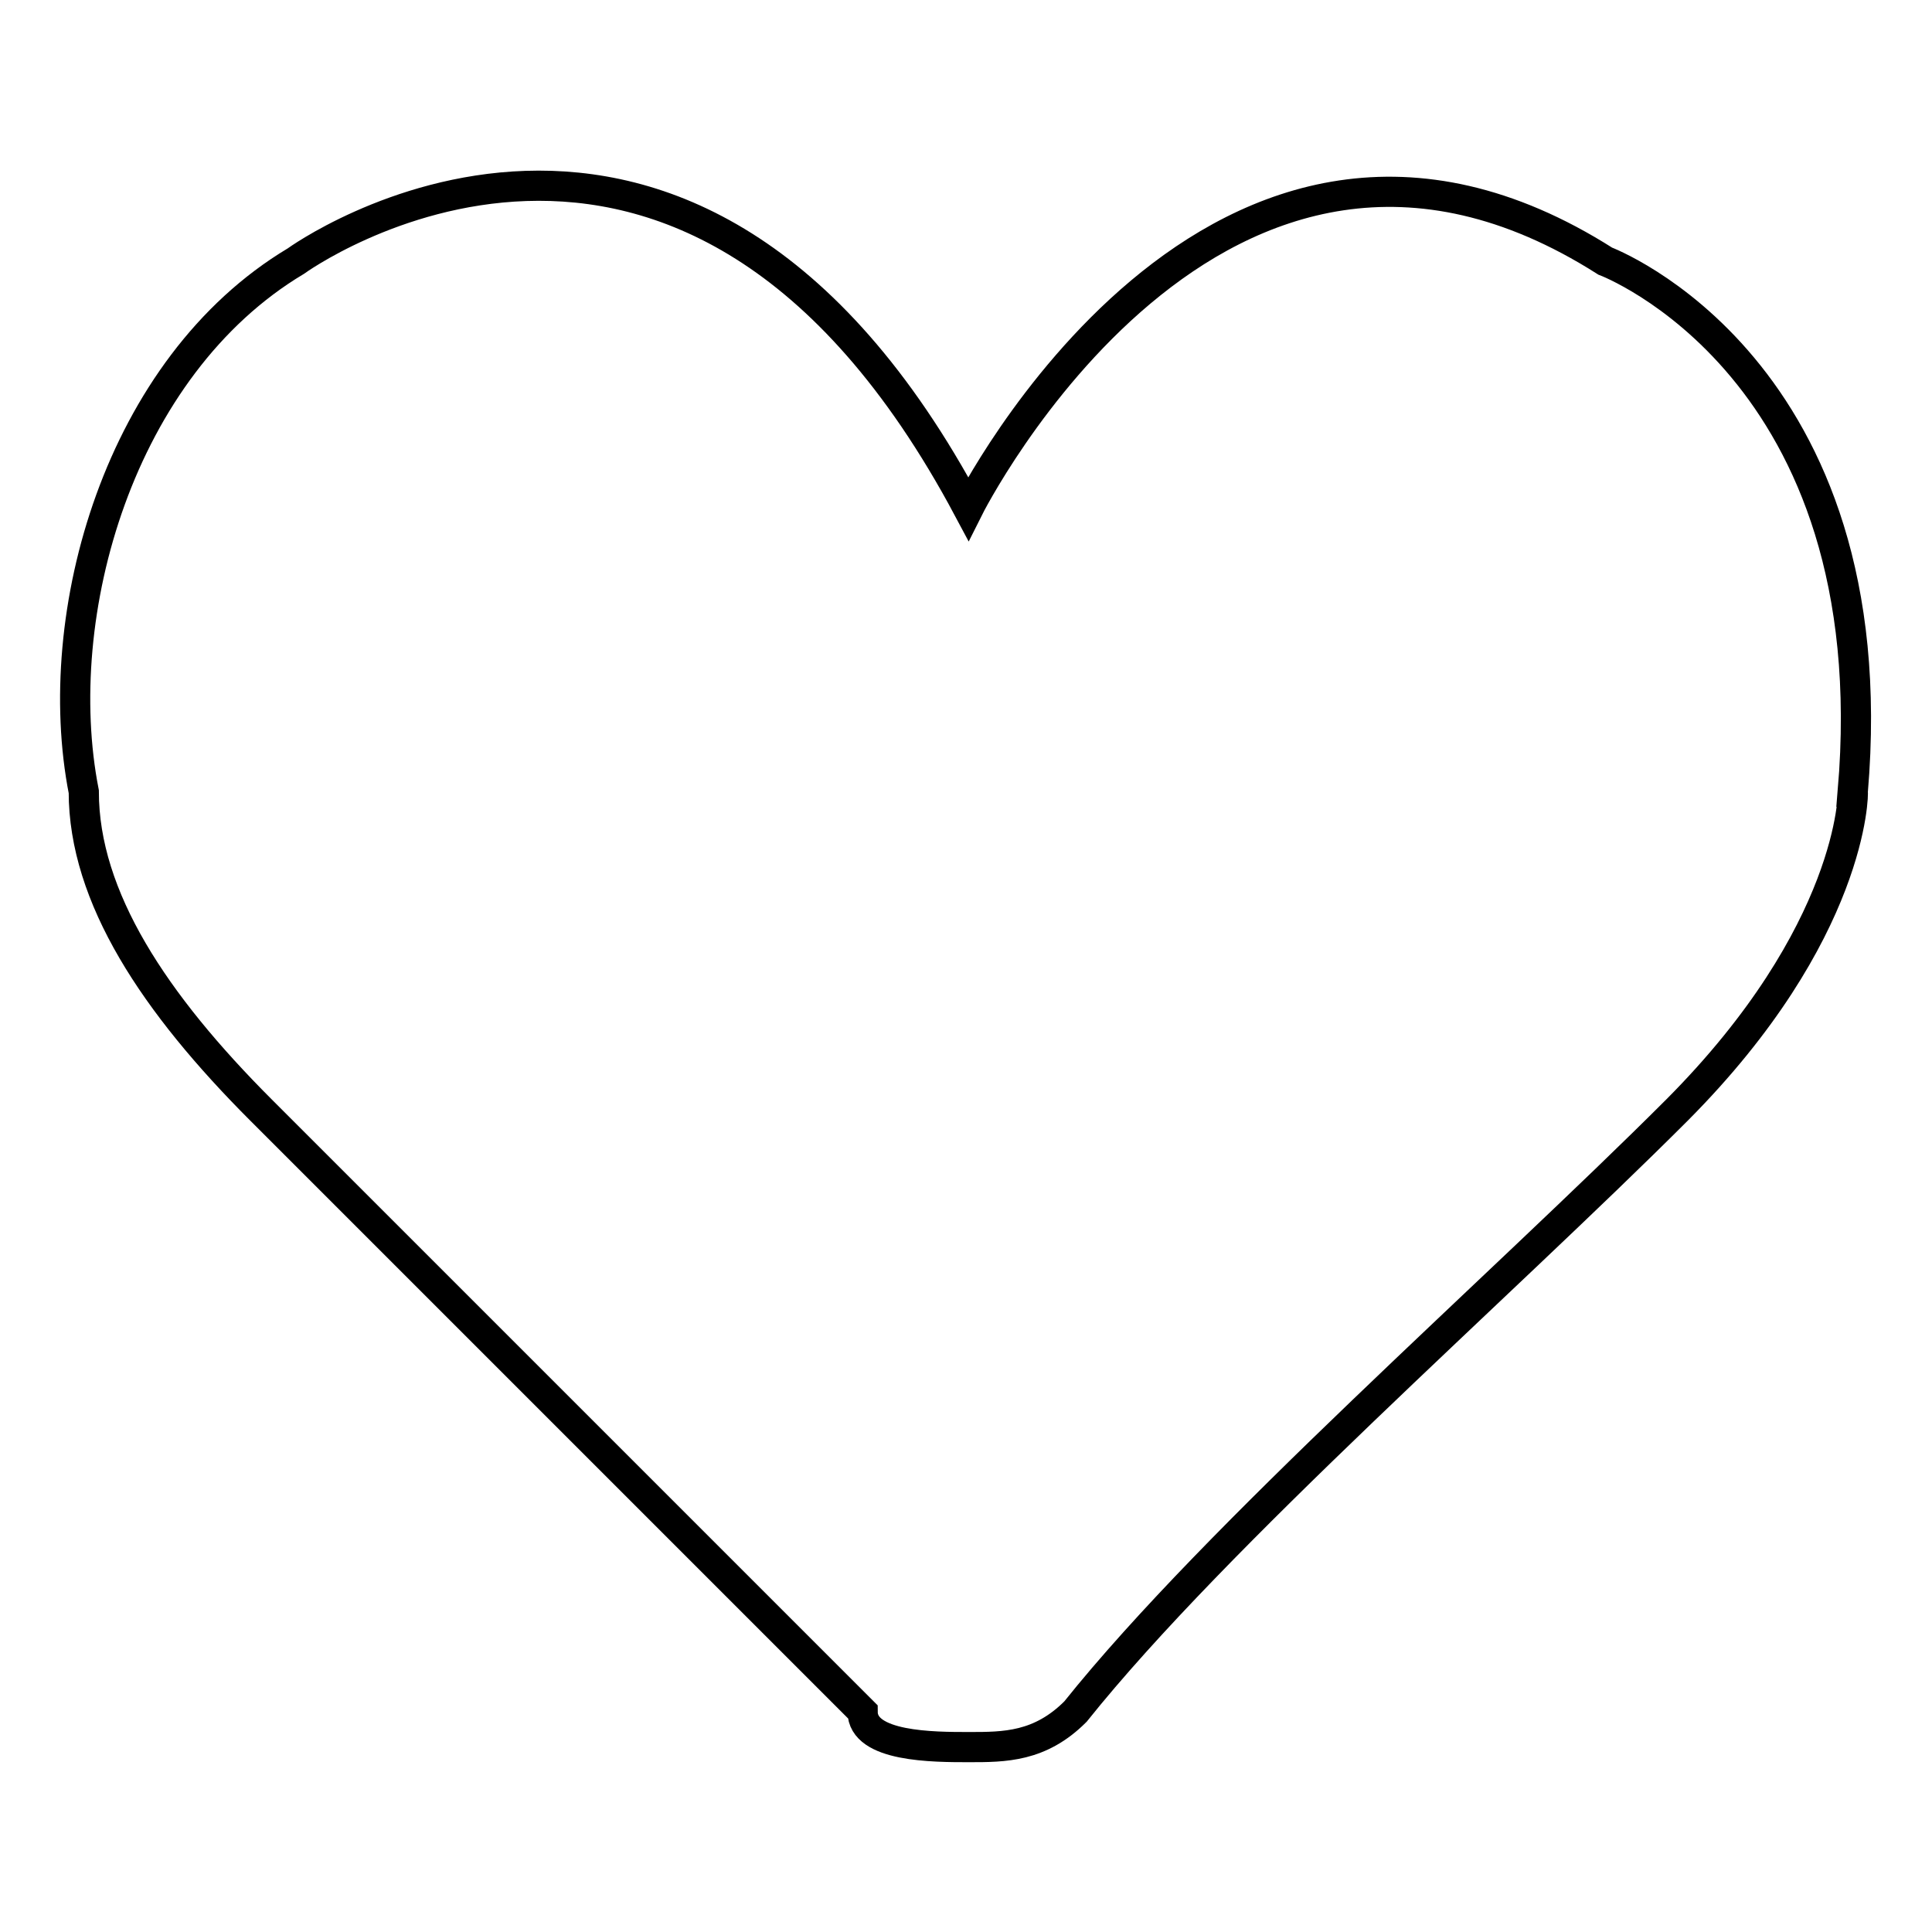 <?xml version="1.0" encoding="utf-8"?>
<!-- Svg Vector Icons : http://www.onlinewebfonts.com/icon -->
<!DOCTYPE svg PUBLIC "-//W3C//DTD SVG 1.1//EN" "http://www.w3.org/Graphics/SVG/1.1/DTD/svg11.dtd">
<svg version="1.1" xmlns="http://www.w3.org/2000/svg" xmlns:xlink="http://www.w3.org/1999/xlink" x="0px" y="0px" viewBox="0 0 256 256" enable-background="new 0 0 256 256" xml:space="preserve">
<g><g><path stroke-width="4" fill-opacity="0" stroke="#000000"  d="M222.2,147.1c-23.4,23.4-61,56.3-79.7,79.7c-4.7,4.7-9.4,4.7-14.1,4.7c-4.7,0-14.1,0-14.1-4.7l-79.7-79.7c-14.1-14.1-23.5-28.2-23.5-42.2c-4.6-23.5,4.7-56.3,28.1-70.3c0,0,51.6-37.5,89.1,32.8c0,0,32.8-65.6,84.4-32.8c0,0,37.6,14.1,32.8,70.3C245.6,104.9,245.6,123.6,222.2,147.1z"/></g></g>
</svg>